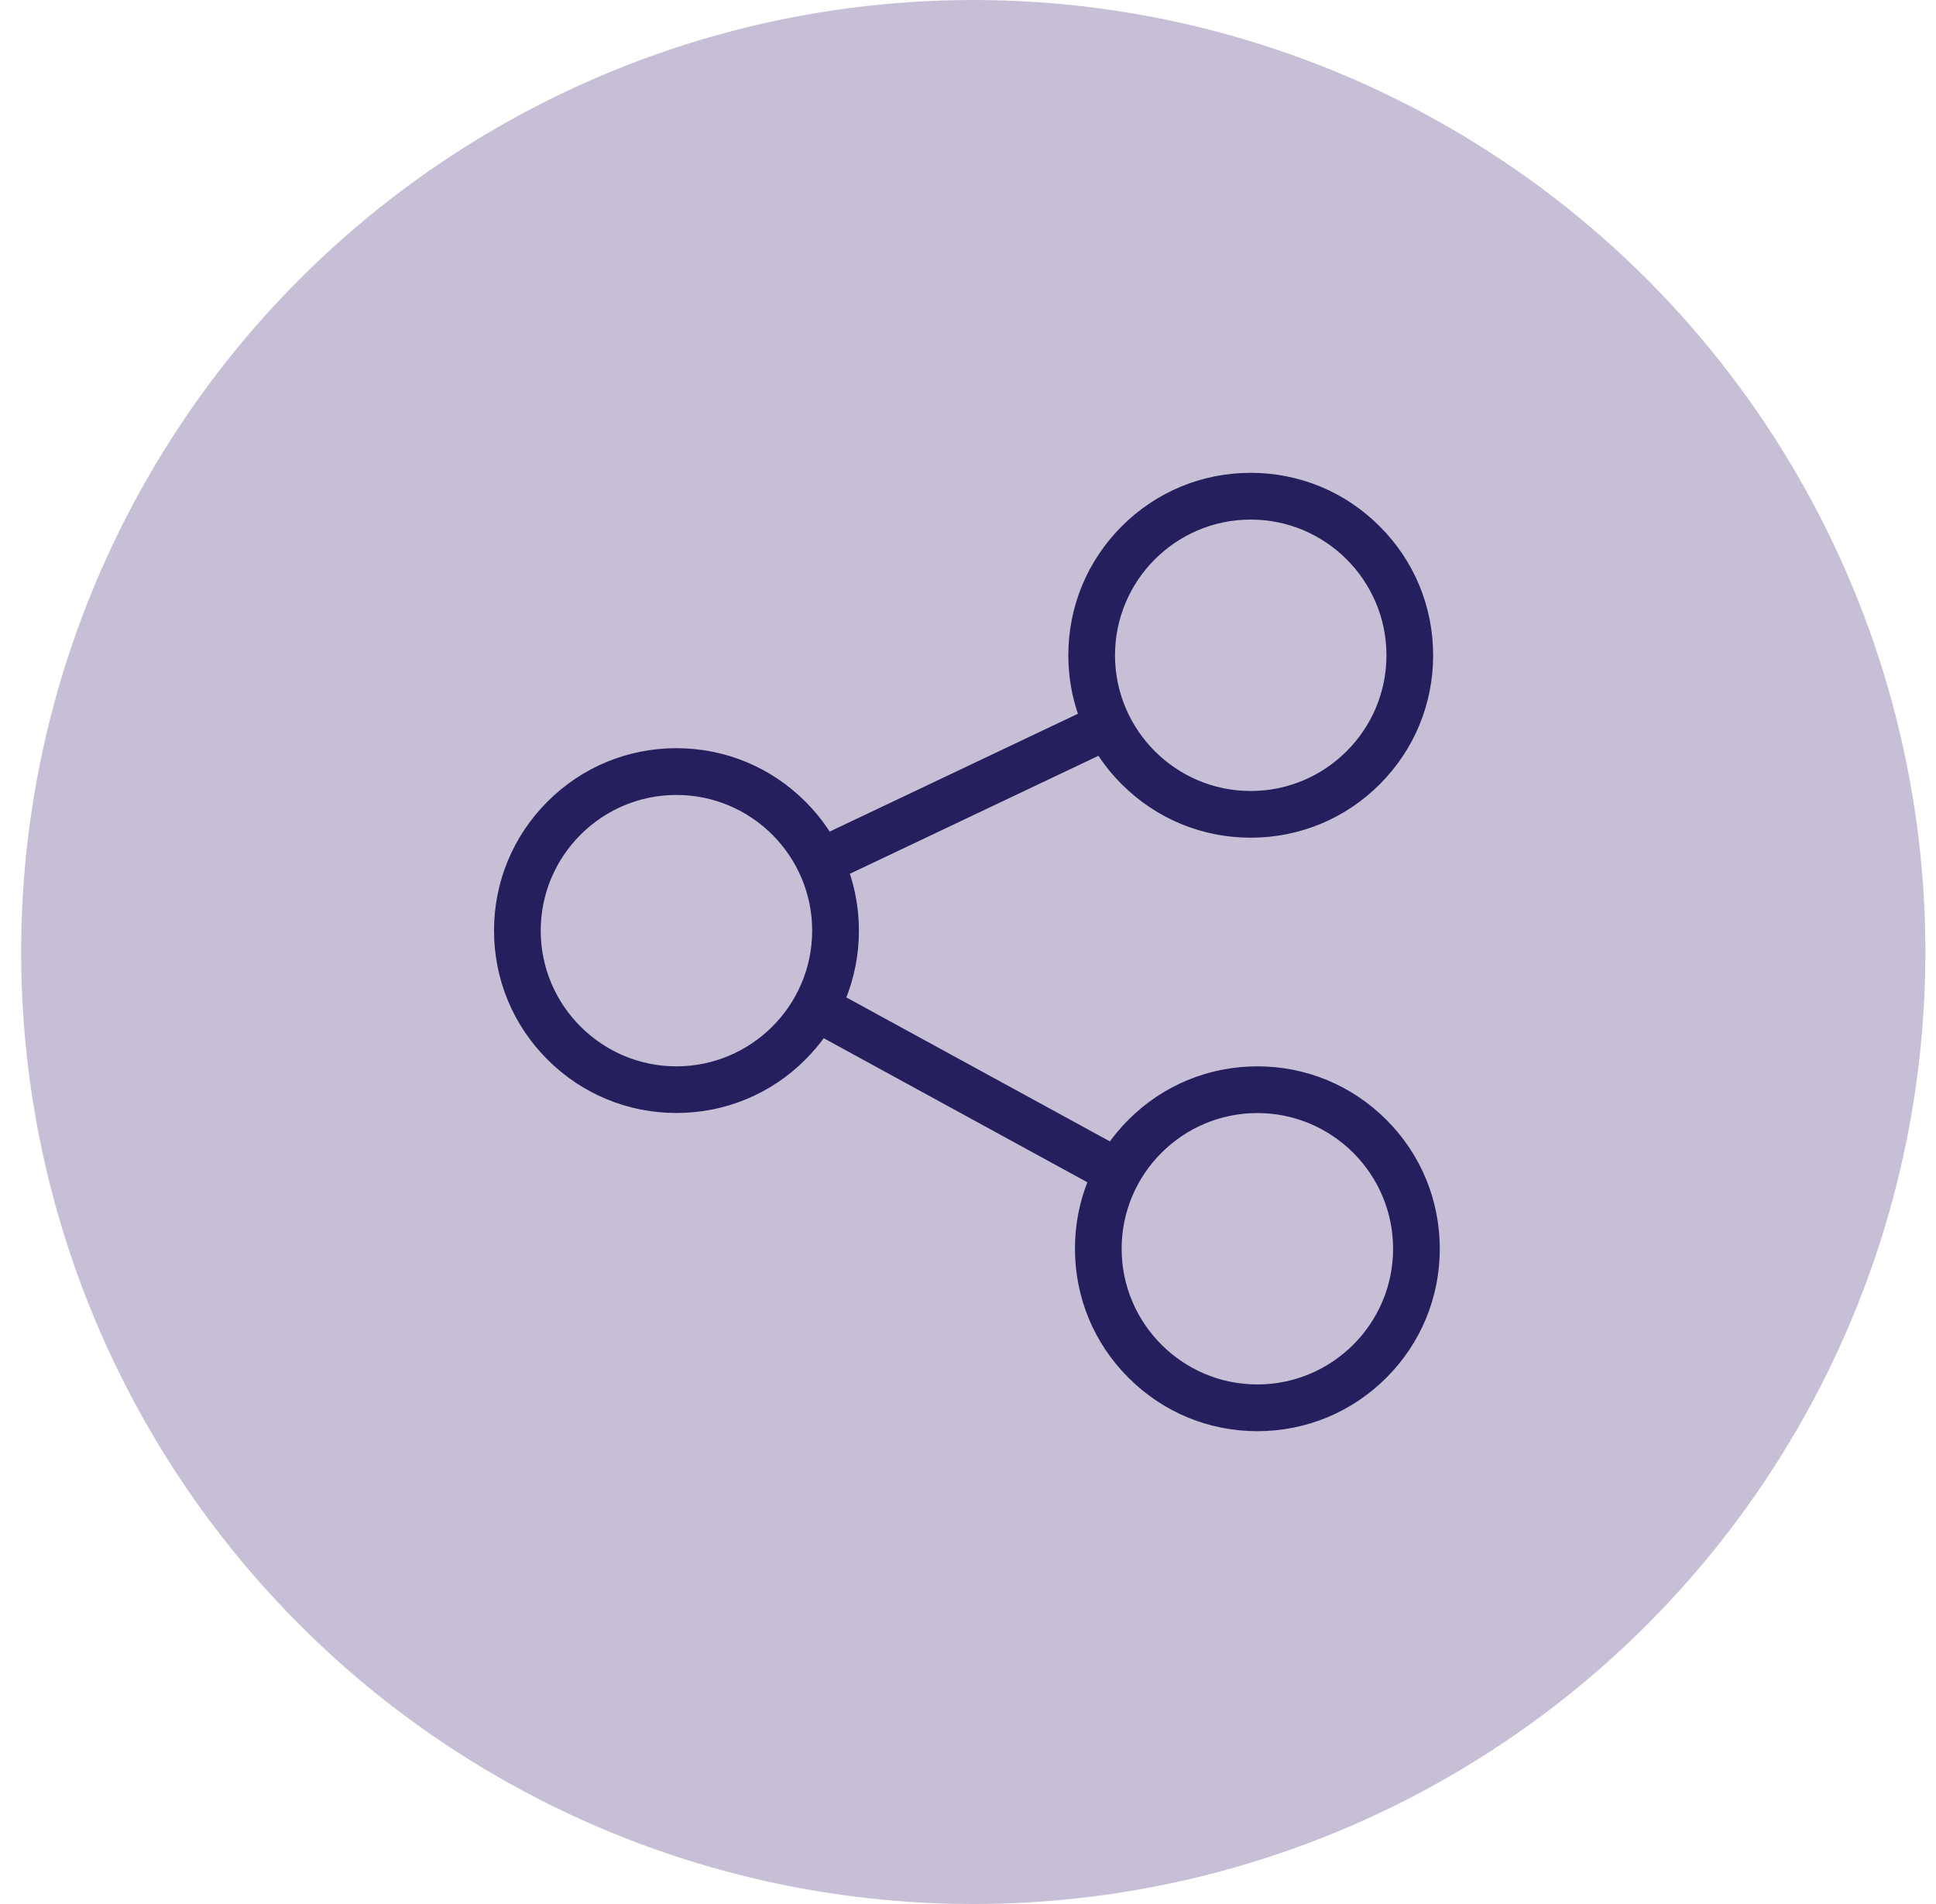 <svg width="61" height="60" viewBox="0 0 61 60" fill="none" xmlns="http://www.w3.org/2000/svg">
<circle cx="30.666" cy="30" r="30" fill="#C7BFD5"/>
<path d="M43.612 35.358C42.546 34.291 41.127 33.703 39.619 33.703C38.11 33.703 36.691 34.29 35.625 35.358C35.395 35.588 35.186 35.837 35 36.098L26.541 31.476C26.817 30.803 26.963 30.077 26.963 29.328C26.963 28.69 26.857 28.07 26.655 27.483L34.646 23.689C34.864 24.03 35.122 24.351 35.416 24.644C36.482 25.71 37.9 26.298 39.409 26.298C40.917 26.298 42.336 25.712 43.402 24.644C44.468 23.578 45.056 22.159 45.056 20.651C45.056 19.142 44.47 17.724 43.402 16.658C42.336 15.588 40.917 15 39.409 15C37.9 15 36.482 15.587 35.416 16.654C34.35 17.72 33.761 19.139 33.761 20.648C33.761 21.305 33.872 21.943 34.087 22.544L26.105 26.334C25.881 25.975 25.613 25.64 25.307 25.332C24.241 24.266 22.822 23.677 21.314 23.677C19.805 23.677 18.386 24.264 17.32 25.332C16.254 26.398 15.666 27.817 15.666 29.325C15.666 30.834 16.253 32.252 17.32 33.318C18.386 34.384 19.805 34.973 21.314 34.973C22.822 34.973 24.241 34.386 25.307 33.318C25.536 33.089 25.741 32.845 25.926 32.587L34.386 37.211C34.112 37.881 33.97 38.604 33.97 39.349C33.97 40.858 34.556 42.276 35.624 43.342C36.69 44.412 38.109 45 39.617 45C41.126 45 42.544 44.413 43.611 43.346C44.677 42.28 45.265 40.861 45.265 39.352C45.265 37.842 44.678 36.424 43.612 35.358ZM39.409 16.273C41.821 16.273 43.785 18.237 43.785 20.649C43.785 23.062 41.821 25.026 39.409 25.026C36.996 25.026 35.032 23.062 35.032 20.649C35.034 18.235 36.996 16.273 39.409 16.273ZM21.313 33.703C18.901 33.703 16.937 31.739 16.937 29.327C16.937 26.914 18.901 24.951 21.313 24.951C23.726 24.951 25.69 26.914 25.69 29.327C25.69 31.739 23.726 33.703 21.313 33.703ZM39.617 43.727C37.205 43.727 35.241 41.764 35.241 39.351C35.241 36.938 37.205 34.975 39.617 34.975C42.03 34.975 43.994 36.938 43.994 39.351C43.994 41.765 42.03 43.727 39.617 43.727Z" fill="#25205D" stroke="#25205D" stroke-width="0.2"/>
</svg>
